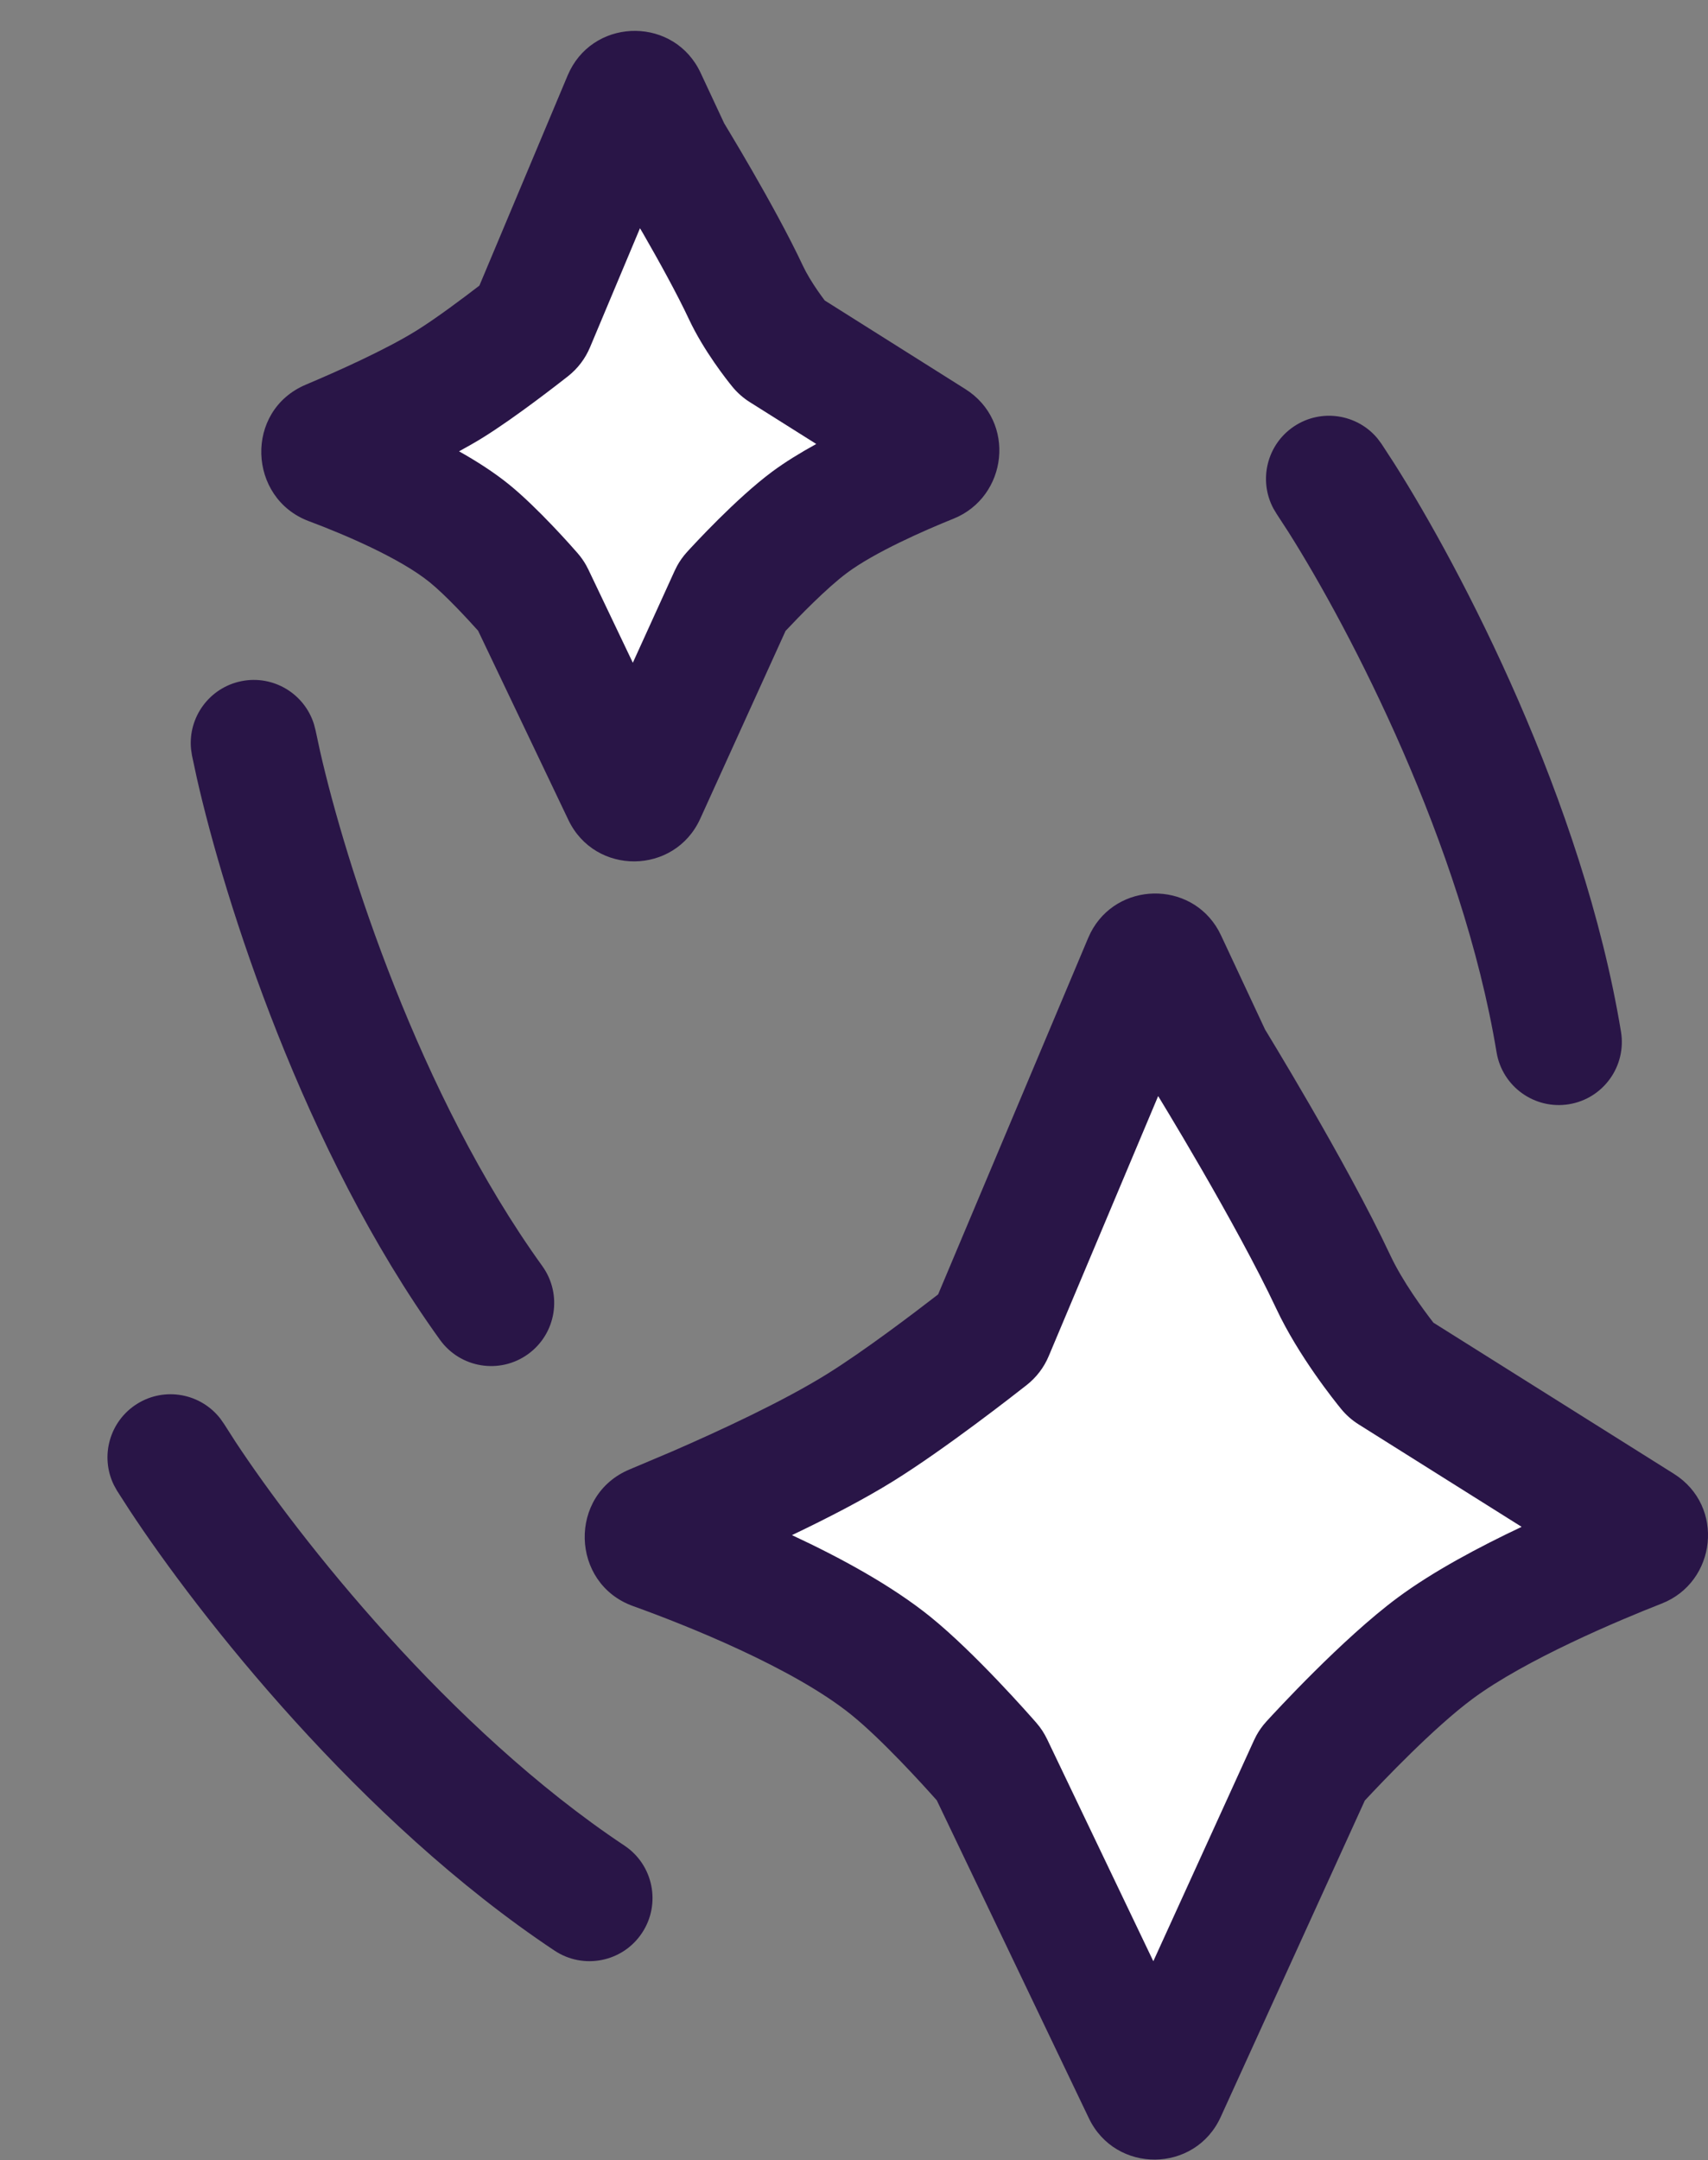 <svg width="53" height="67" viewBox="0 0 53 67" fill="none" xmlns="http://www.w3.org/2000/svg">
<rect x="0" y="0" width="53" height="67" fill="#808080" stroke="none"/>
<path d="M16.51 10.014L19.415 3.098C19.517 2.854 19.86 2.847 19.972 3.087L20.748 4.75C20.748 4.75 22.329 7.325 23.148 9.075C23.5 9.827 24.093 10.58 24.233 10.754C24.253 10.779 24.278 10.8 24.305 10.817L28.913 13.719C29.128 13.854 29.095 14.181 28.86 14.275C27.957 14.637 26.207 15.393 25.122 16.199C24.18 16.899 22.971 18.209 22.762 18.437C22.741 18.46 22.724 18.486 22.711 18.515L19.952 24.584C19.845 24.82 19.511 24.823 19.399 24.59L16.497 18.509C16.485 18.484 16.471 18.462 16.453 18.441C16.28 18.244 15.313 17.149 14.564 16.542C13.369 15.573 11.375 14.748 10.268 14.335C10 14.234 9.989 13.839 10.253 13.728C11.217 13.322 12.858 12.595 13.963 11.907C14.869 11.343 16.129 10.362 16.419 10.134C16.459 10.103 16.49 10.062 16.51 10.014Z" fill="white"/>
<path d="M17.69 2.177C18.53 0.534 20.939 0.541 21.741 2.261L22.471 3.823C22.476 3.832 22.481 3.841 22.487 3.85C22.534 3.927 22.601 4.039 22.683 4.177C22.849 4.452 23.077 4.838 23.332 5.28C23.834 6.151 24.469 7.292 24.916 8.246C25.028 8.485 25.198 8.762 25.377 9.022C25.456 9.136 25.531 9.237 25.593 9.32L29.953 12.066C31.551 13.073 31.264 15.413 29.588 16.087C28.674 16.454 27.143 17.129 26.286 17.766C25.643 18.244 24.774 19.143 24.376 19.568L21.729 25.392C20.935 27.139 18.463 27.162 17.637 25.43L14.836 19.562C14.513 19.202 13.832 18.463 13.334 18.059C12.415 17.314 10.703 16.582 9.584 16.164C7.691 15.456 7.572 12.737 9.495 11.928C10.46 11.521 11.971 10.846 12.931 10.249C13.546 9.866 14.384 9.236 14.876 8.858L17.614 2.341L17.69 2.177ZM18.309 10.77C18.164 11.116 17.932 11.428 17.625 11.669C17.347 11.887 16.006 12.936 14.995 13.565C14.761 13.711 14.507 13.854 14.245 13.998C14.799 14.309 15.336 14.654 15.794 15.025C16.693 15.754 17.767 16.977 17.922 17.155C18.026 17.274 18.115 17.401 18.189 17.533L18.259 17.668L19.637 20.555L20.933 17.707L21.01 17.552C21.093 17.401 21.196 17.255 21.319 17.12C21.508 16.913 22.84 15.462 23.957 14.632C24.367 14.327 24.843 14.038 25.329 13.77L23.264 12.47C23.064 12.344 22.876 12.181 22.714 11.98C22.562 11.793 21.839 10.884 21.379 9.902C21.006 9.107 20.441 8.085 19.949 7.231C19.919 7.179 19.888 7.129 19.859 7.079L18.309 10.77Z" fill="#291547"/>
<path d="M30.743 41.303L35.565 29.852C35.667 29.608 36.01 29.601 36.122 29.841L37.537 32.866C37.537 32.866 40.064 36.972 41.373 39.761C41.954 40.998 42.941 42.234 43.127 42.462C43.147 42.487 43.171 42.508 43.198 42.525L50.904 47.364C51.119 47.499 51.086 47.825 50.85 47.917C49.558 48.423 46.414 49.725 44.53 51.122C42.992 52.261 41.007 54.416 40.737 54.712C40.716 54.735 40.7 54.76 40.687 54.789L36.102 64.849C35.995 65.084 35.661 65.087 35.549 64.854L30.73 54.783C30.718 54.758 30.704 54.736 30.686 54.716C30.465 54.462 28.874 52.659 27.65 51.669C25.551 49.972 21.913 48.552 20.304 47.974C20.035 47.877 20.025 47.485 20.29 47.376C21.71 46.791 24.727 45.496 26.689 44.278C28.18 43.353 30.269 41.723 30.651 41.423C30.691 41.391 30.723 41.35 30.743 41.303Z" fill="white"/>
<path d="M33.841 28.93C34.654 27.342 36.934 27.297 37.808 28.852L37.89 29.013L39.258 31.936C39.275 31.962 39.294 31.995 39.317 32.032C39.39 32.153 39.496 32.328 39.627 32.546C39.888 32.981 40.251 33.591 40.655 34.29C41.455 35.674 42.449 37.457 43.141 38.931C43.524 39.747 44.162 40.612 44.48 41.023L51.942 45.71C53.537 46.712 53.265 49.069 51.561 49.735C50.247 50.249 47.339 51.47 45.692 52.691C44.496 53.577 42.915 55.237 42.351 55.843L37.879 65.658C37.084 67.402 34.615 67.425 33.788 65.696L29.069 55.837C28.609 55.32 27.359 53.945 26.422 53.188C24.615 51.726 21.28 50.4 19.643 49.812C17.699 49.112 17.623 46.363 19.546 45.57L20.85 45.019C22.346 44.369 24.304 43.46 25.66 42.618C26.807 41.906 28.38 40.711 29.11 40.146L33.765 29.094L33.841 28.93ZM32.542 42.06C32.396 42.409 32.161 42.719 31.857 42.958C31.487 43.249 29.316 44.946 27.719 45.937C26.793 46.512 25.666 47.091 24.575 47.612C26.069 48.307 27.671 49.175 28.878 50.151C30.254 51.264 31.952 53.197 32.156 53.43L32.257 53.554C32.321 53.638 32.376 53.723 32.424 53.81L32.492 53.94L35.788 60.827L38.91 53.979L38.985 53.828C39.067 53.679 39.169 53.532 39.294 53.395C39.543 53.123 41.652 50.824 43.367 49.553C44.468 48.736 45.909 47.972 47.217 47.355L42.16 44.178C41.961 44.053 41.774 43.893 41.613 43.695C41.418 43.456 40.295 42.061 39.605 40.591C38.987 39.276 38.064 37.611 37.274 36.245C36.883 35.569 36.531 34.977 36.278 34.556C36.151 34.345 36.05 34.177 35.98 34.063C35.965 34.037 35.95 34.015 35.938 33.995L32.542 42.06Z" fill="#291547"/>
<path d="M16.828 39.267C13.006 33.966 10.725 26.784 9.933 23.305L9.794 22.66L9.744 22.466C9.452 21.518 8.484 20.927 7.491 21.126C6.497 21.326 5.832 22.245 5.928 23.232L5.957 23.43L6.108 24.132C6.966 27.917 9.408 35.665 13.653 41.555C14.285 42.432 15.508 42.631 16.384 41.999C17.261 41.367 17.459 40.144 16.828 39.267Z" fill="#291547"/>
<path d="M19.375 57.24C13.934 53.62 9.274 47.699 7.309 44.72L6.953 44.164L6.838 44C6.231 43.216 5.117 43.003 4.258 43.538C3.398 44.074 3.097 45.168 3.534 46.059L3.631 46.234L4.02 46.838C6.153 50.08 11.162 56.476 17.207 60.498C18.107 61.096 19.322 60.853 19.92 59.953C20.519 59.053 20.275 57.838 19.375 57.24Z" fill="#291547"/>
<path d="M46.439 32.636C45.372 26.189 41.885 19.509 39.976 16.494L39.616 15.941L39.513 15.769C39.047 14.894 39.31 13.79 40.151 13.226C40.993 12.662 42.114 12.838 42.746 13.601L42.866 13.762L43.258 14.364C45.338 17.64 49.114 24.833 50.3 31.997C50.476 33.063 49.756 34.07 48.69 34.247C47.623 34.423 46.616 33.702 46.439 32.636Z" fill="#291547"/>
</svg>
